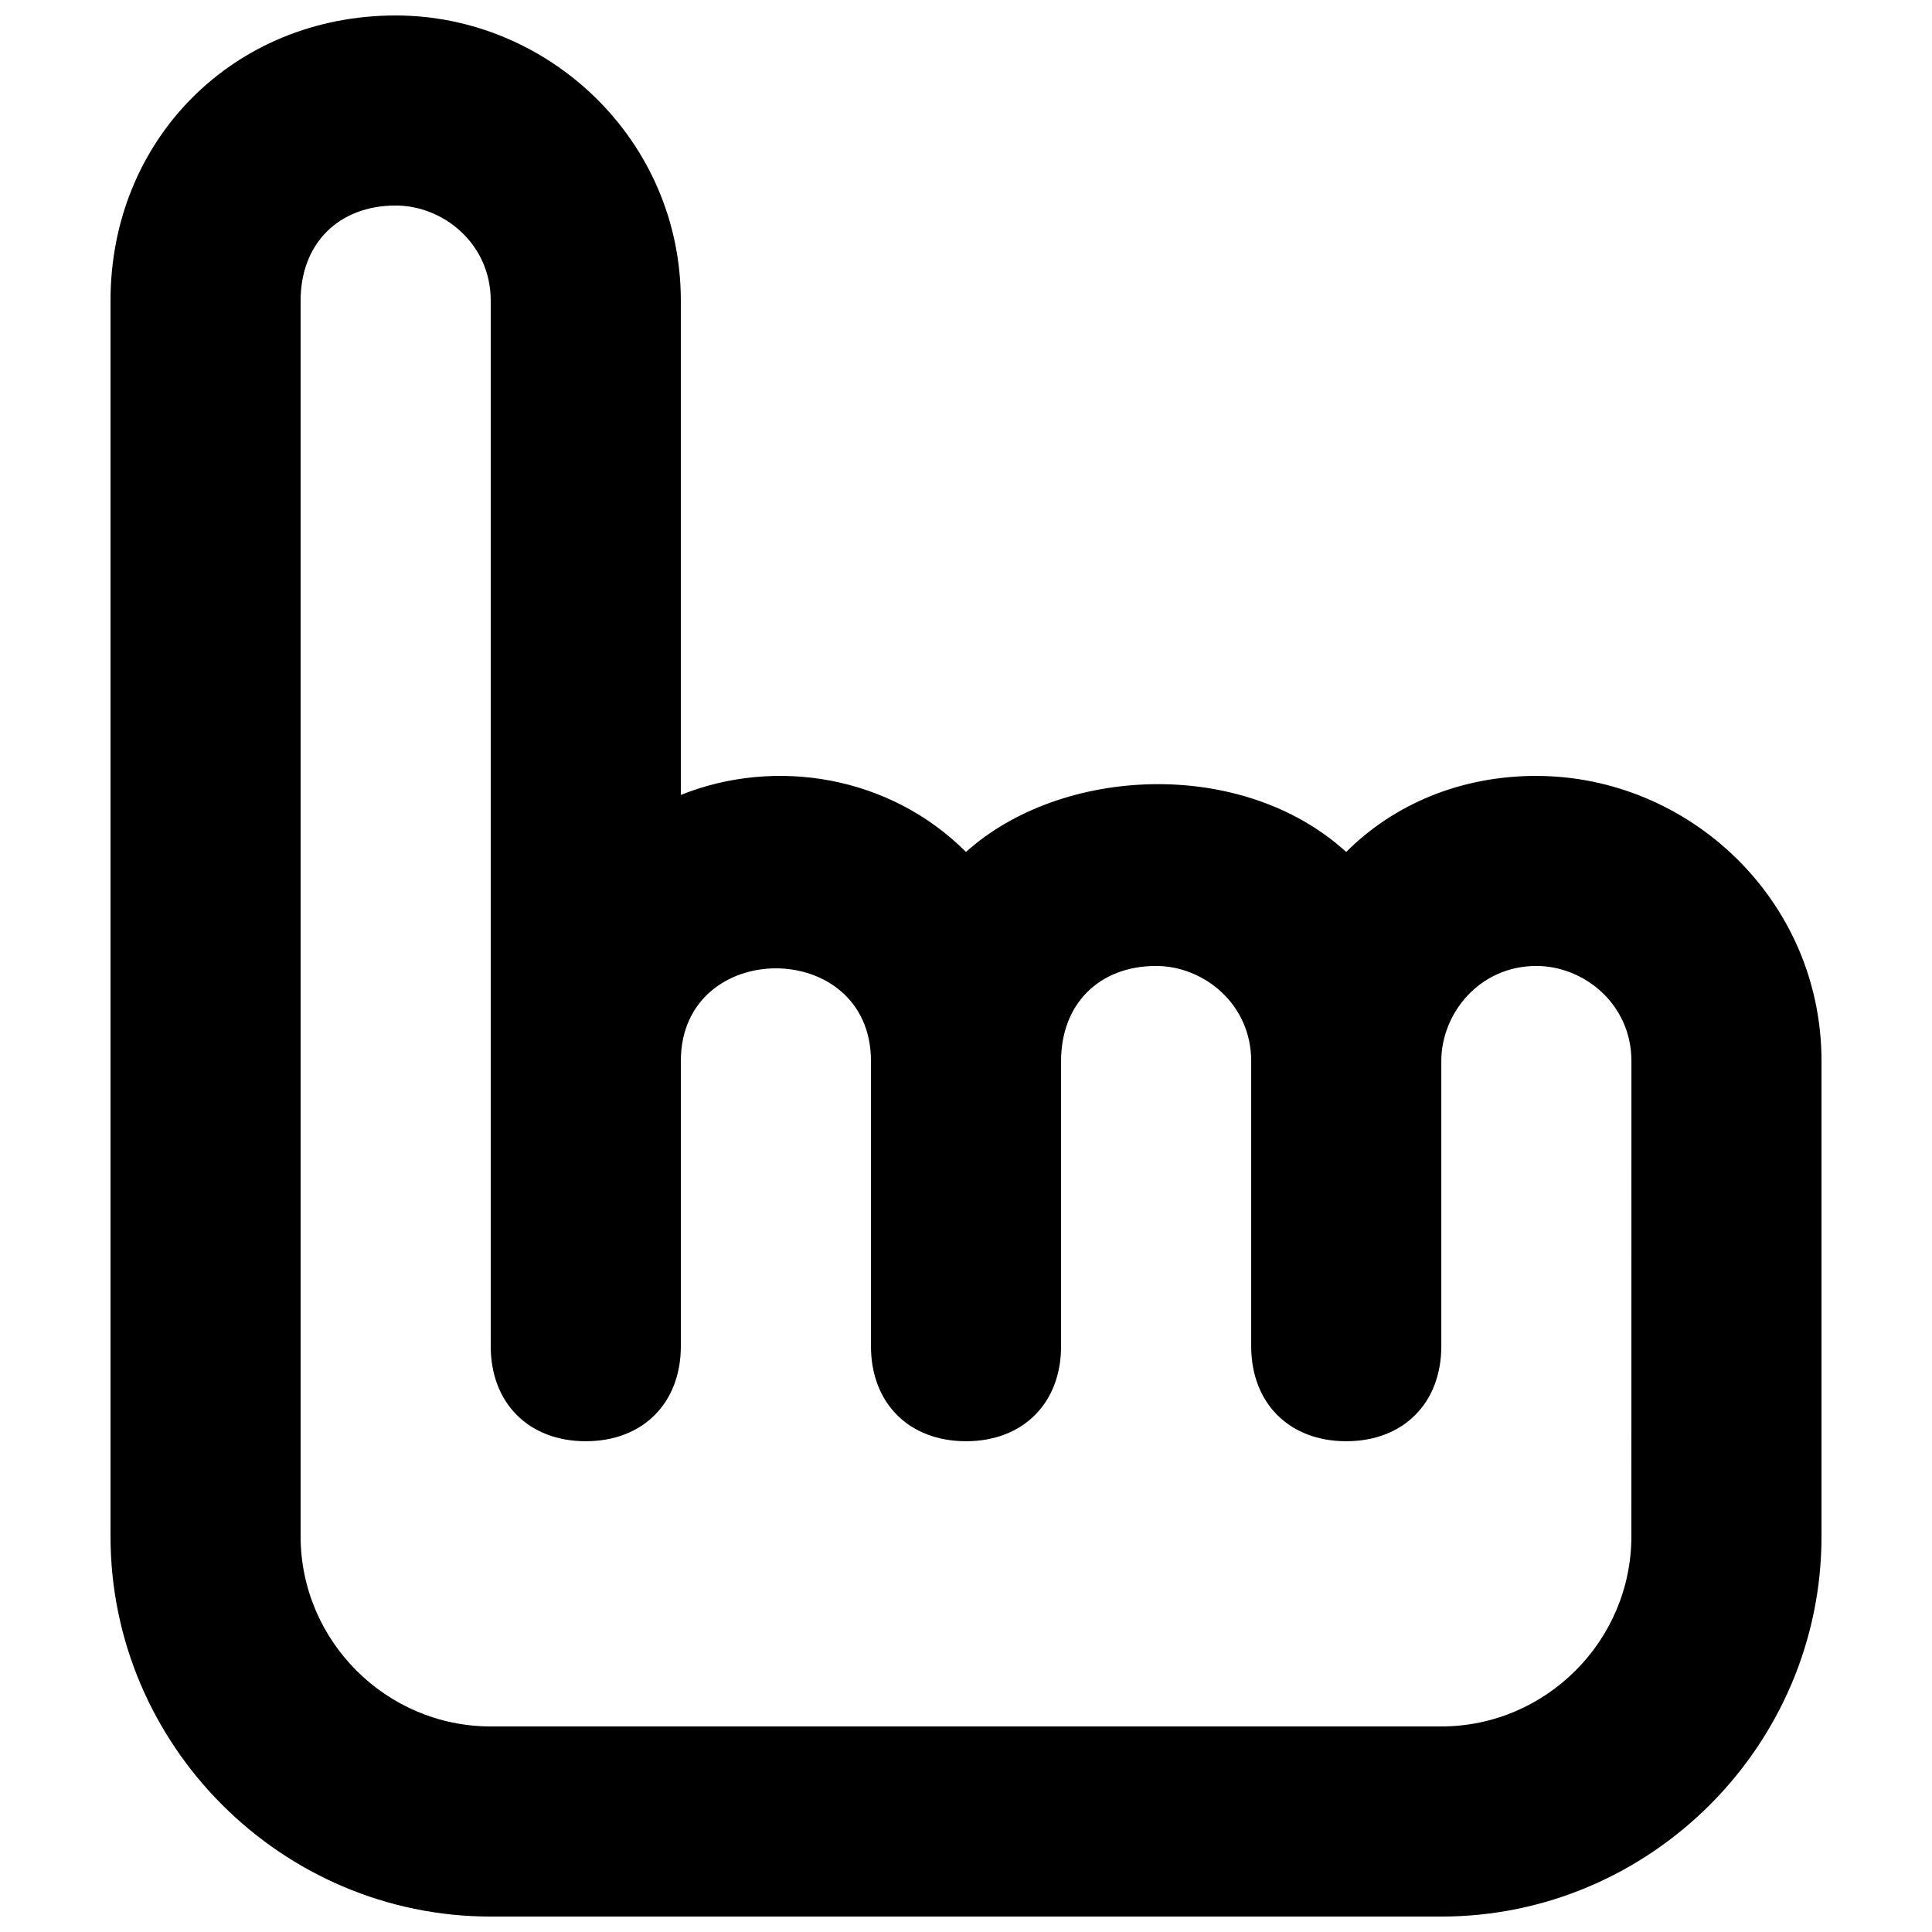 <?xml version="1.0" encoding="UTF-8"?>
<!-- Uploaded to: ICON Repo, www.iconrepo.com, Generator: ICON Repo Mixer Tools -->
<svg width="800px" height="800px" version="1.1" viewBox="144 144 512 512" xmlns="http://www.w3.org/2000/svg">
 <defs>
  <clipPath id="a">
   <path d="m173 148.09h454v503.81h-454z"/>
  </clipPath>
 </defs>
 <g clip-path="url(#a)">
  <path d="m551.14 349.62c-20.152 0-37.785 7.559-50.383 20.152-27.711-25.191-75.57-22.672-100.76 0-20.148-20.152-50.379-25.191-75.57-15.113v-130.99c0-42.824-35.266-75.57-75.57-75.57-42.824 0-75.57 32.746-75.57 75.57v327.48c0 55.418 45.344 100.76 100.76 100.76h251.91c55.418 0 100.76-45.344 100.76-100.76v-125.95c-0.004-42.824-35.27-75.57-75.574-75.57zm25.191 201.52c0 27.711-22.672 50.383-50.383 50.383h-251.9c-27.711 0-50.383-22.672-50.383-50.383v-327.48c0-15.113 10.078-25.191 25.191-25.191 12.594 0 25.191 10.078 25.191 25.191v277.09c0 15.113 10.078 25.191 25.191 25.191s25.191-10.078 25.191-25.191v-75.57c0-32.746 50.383-32.746 50.383 0v75.57c0 15.113 10.078 25.191 25.191 25.191 15.113 0 25.191-10.078 25.191-25.191v-75.57c0-15.113 10.078-25.191 25.191-25.191 12.594 0 25.191 10.078 25.191 25.191v75.57c0 15.113 10.078 25.191 25.191 25.191s25.191-10.078 25.191-25.191v-75.57c0-12.594 10.078-25.191 25.191-25.191 12.594 0 25.191 10.078 25.191 25.191z"/>
 </g>
</svg>
